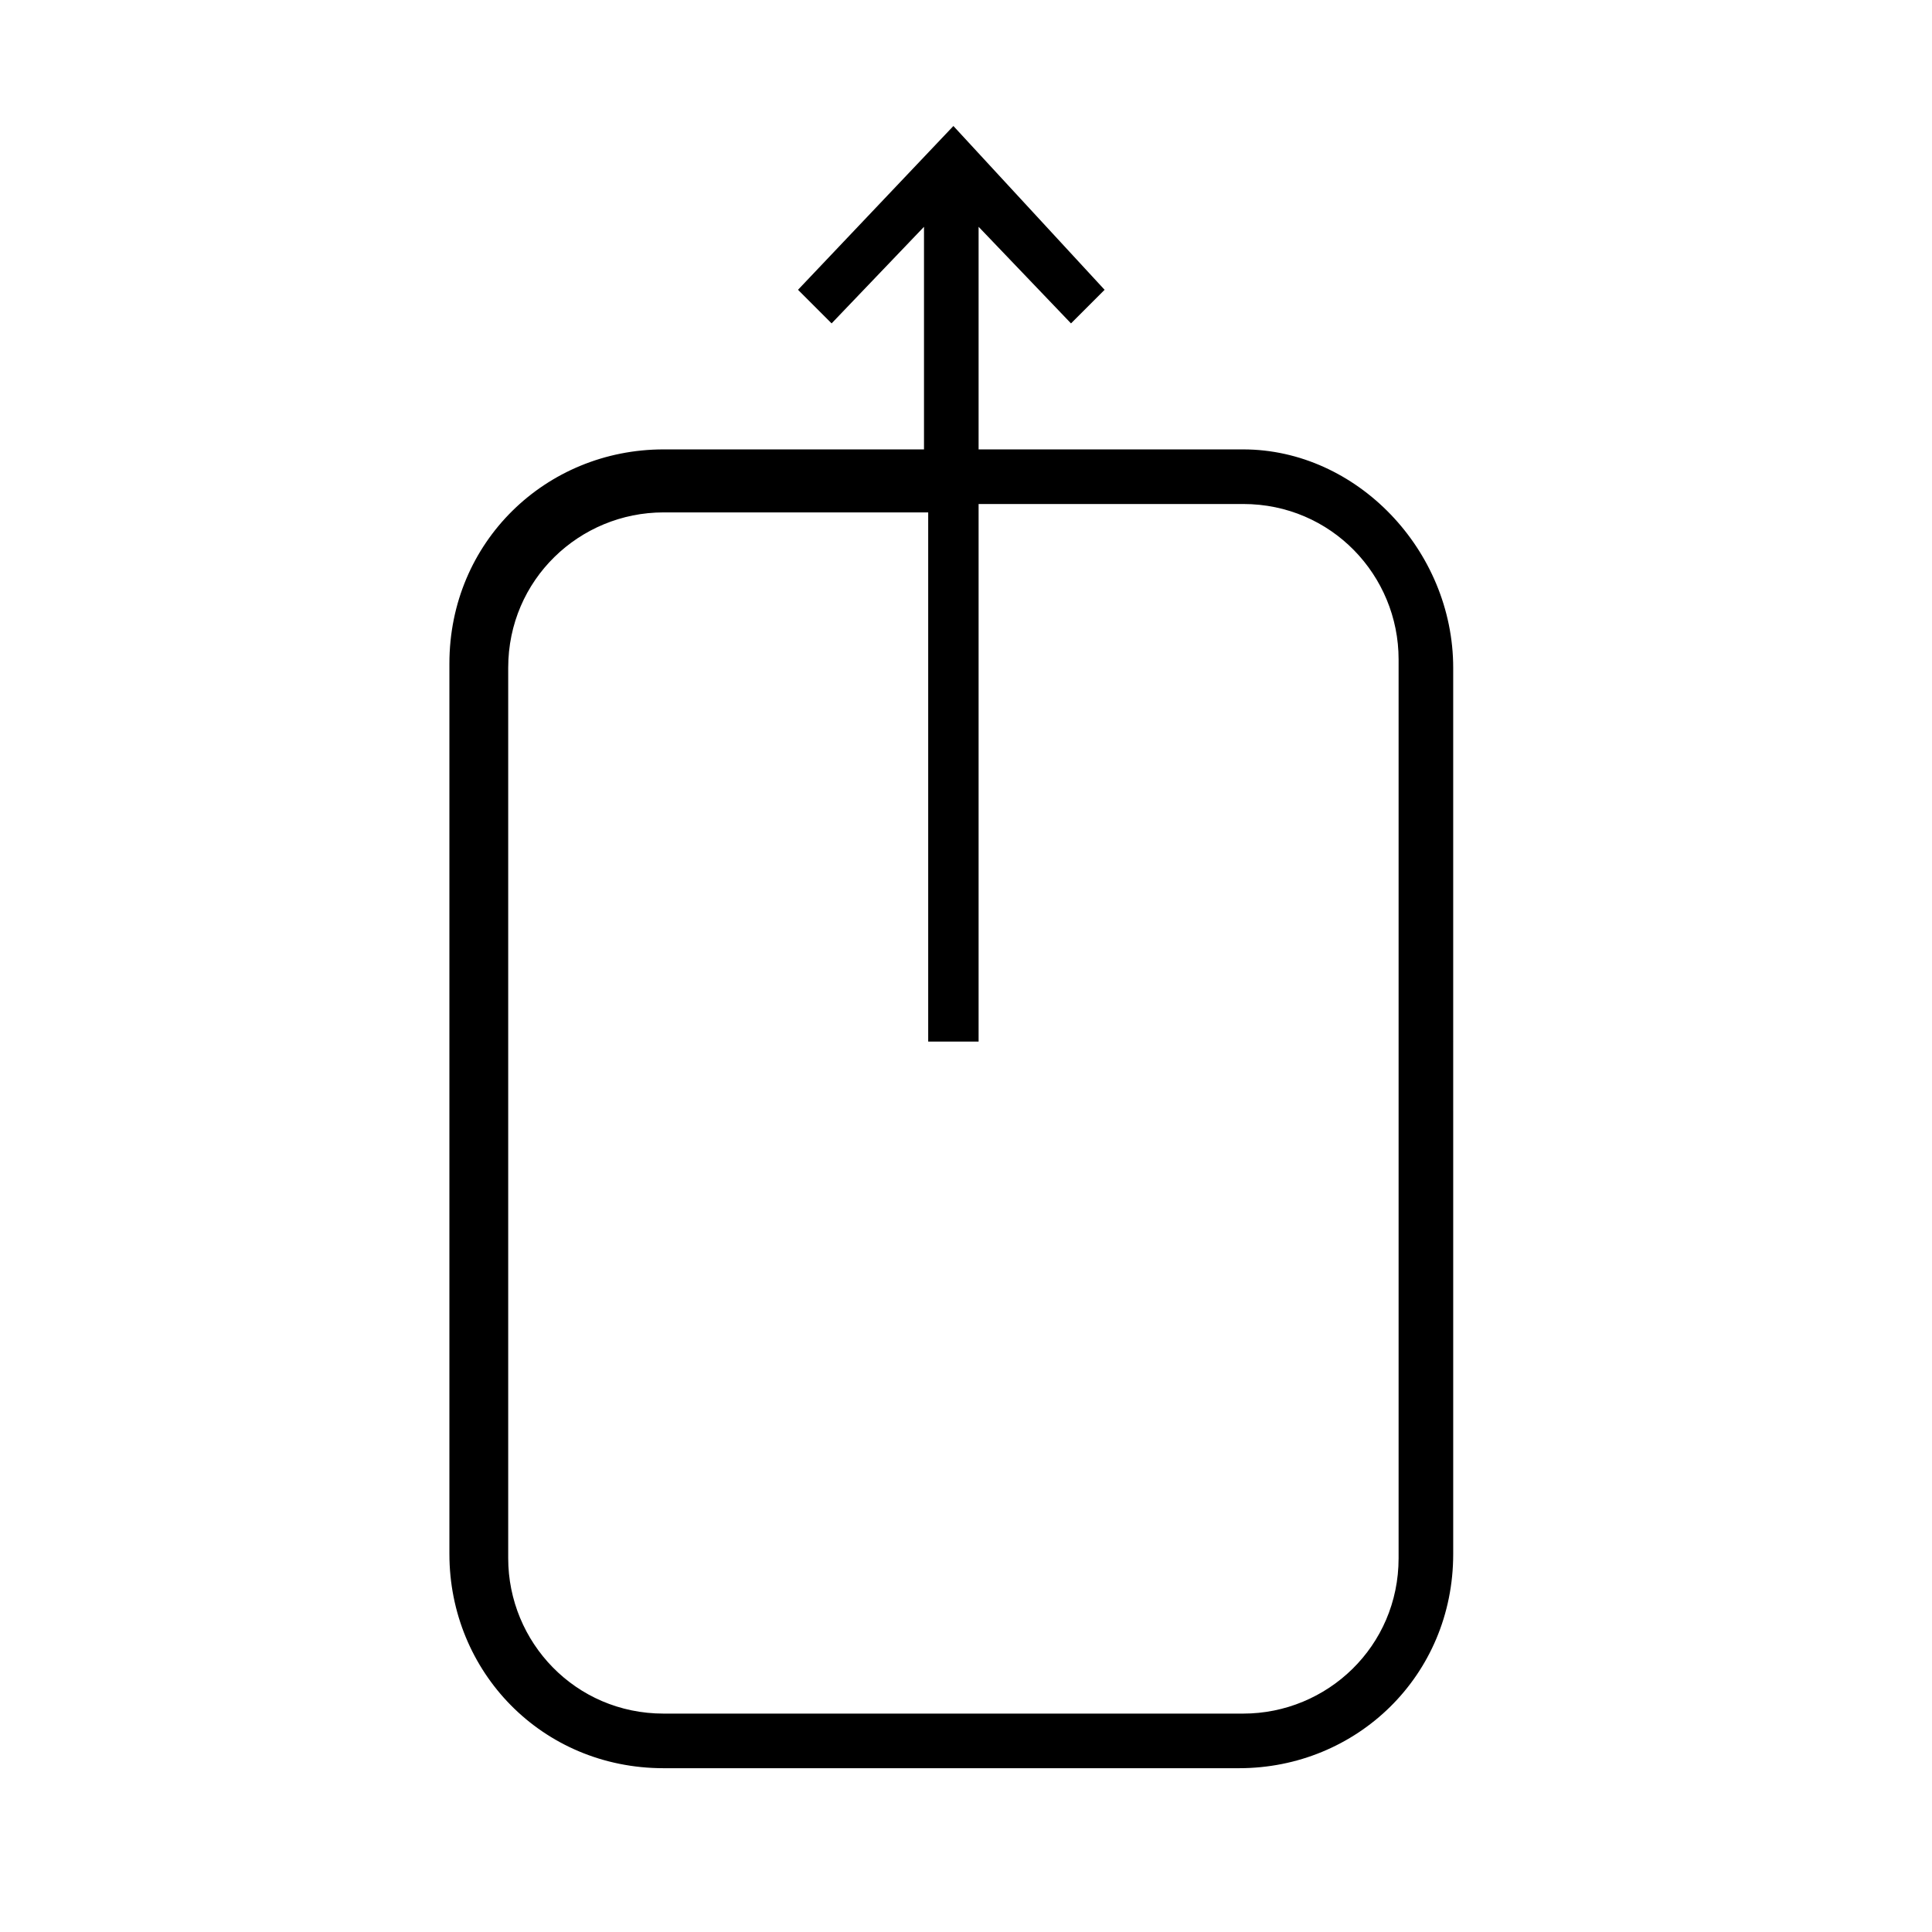 <svg xml:space="preserve" style="enable-background:new 0 0 46 46;" viewBox="0 0 46 46" y="0px" x="0px" xmlns:xlink="http://www.w3.org/1999/xlink" xmlns="http://www.w3.org/2000/svg" id="Layer_1" version="1.1">
<path d="M29.6,10.7h-6.3V5.4l2.2,2.3l0.8-0.8L22.7,3L19,6.9l0.8,0.8L22,5.4v5.3h-6.2c-2.8,0-5.1,2.2-5.1,5.1V37
	c0,2.8,2.2,5.1,5.1,5.1h13.7c2.8,0,5.1-2.2,5.1-5.1V15.9C34.6,13.1,32.3,10.7,29.6,10.7z M33.3,37.1c0,2.1-1.7,3.7-3.7,3.7H15.8
	c-2.1,0-3.7-1.7-3.7-3.7V15.9c0-2.1,1.7-3.7,3.7-3.7h6.3v12.6h0.2l0,0h0.8l0,0h0.2V12h6.3c2.1,0,3.7,1.7,3.7,3.7V37.1z"></path>
</svg>
